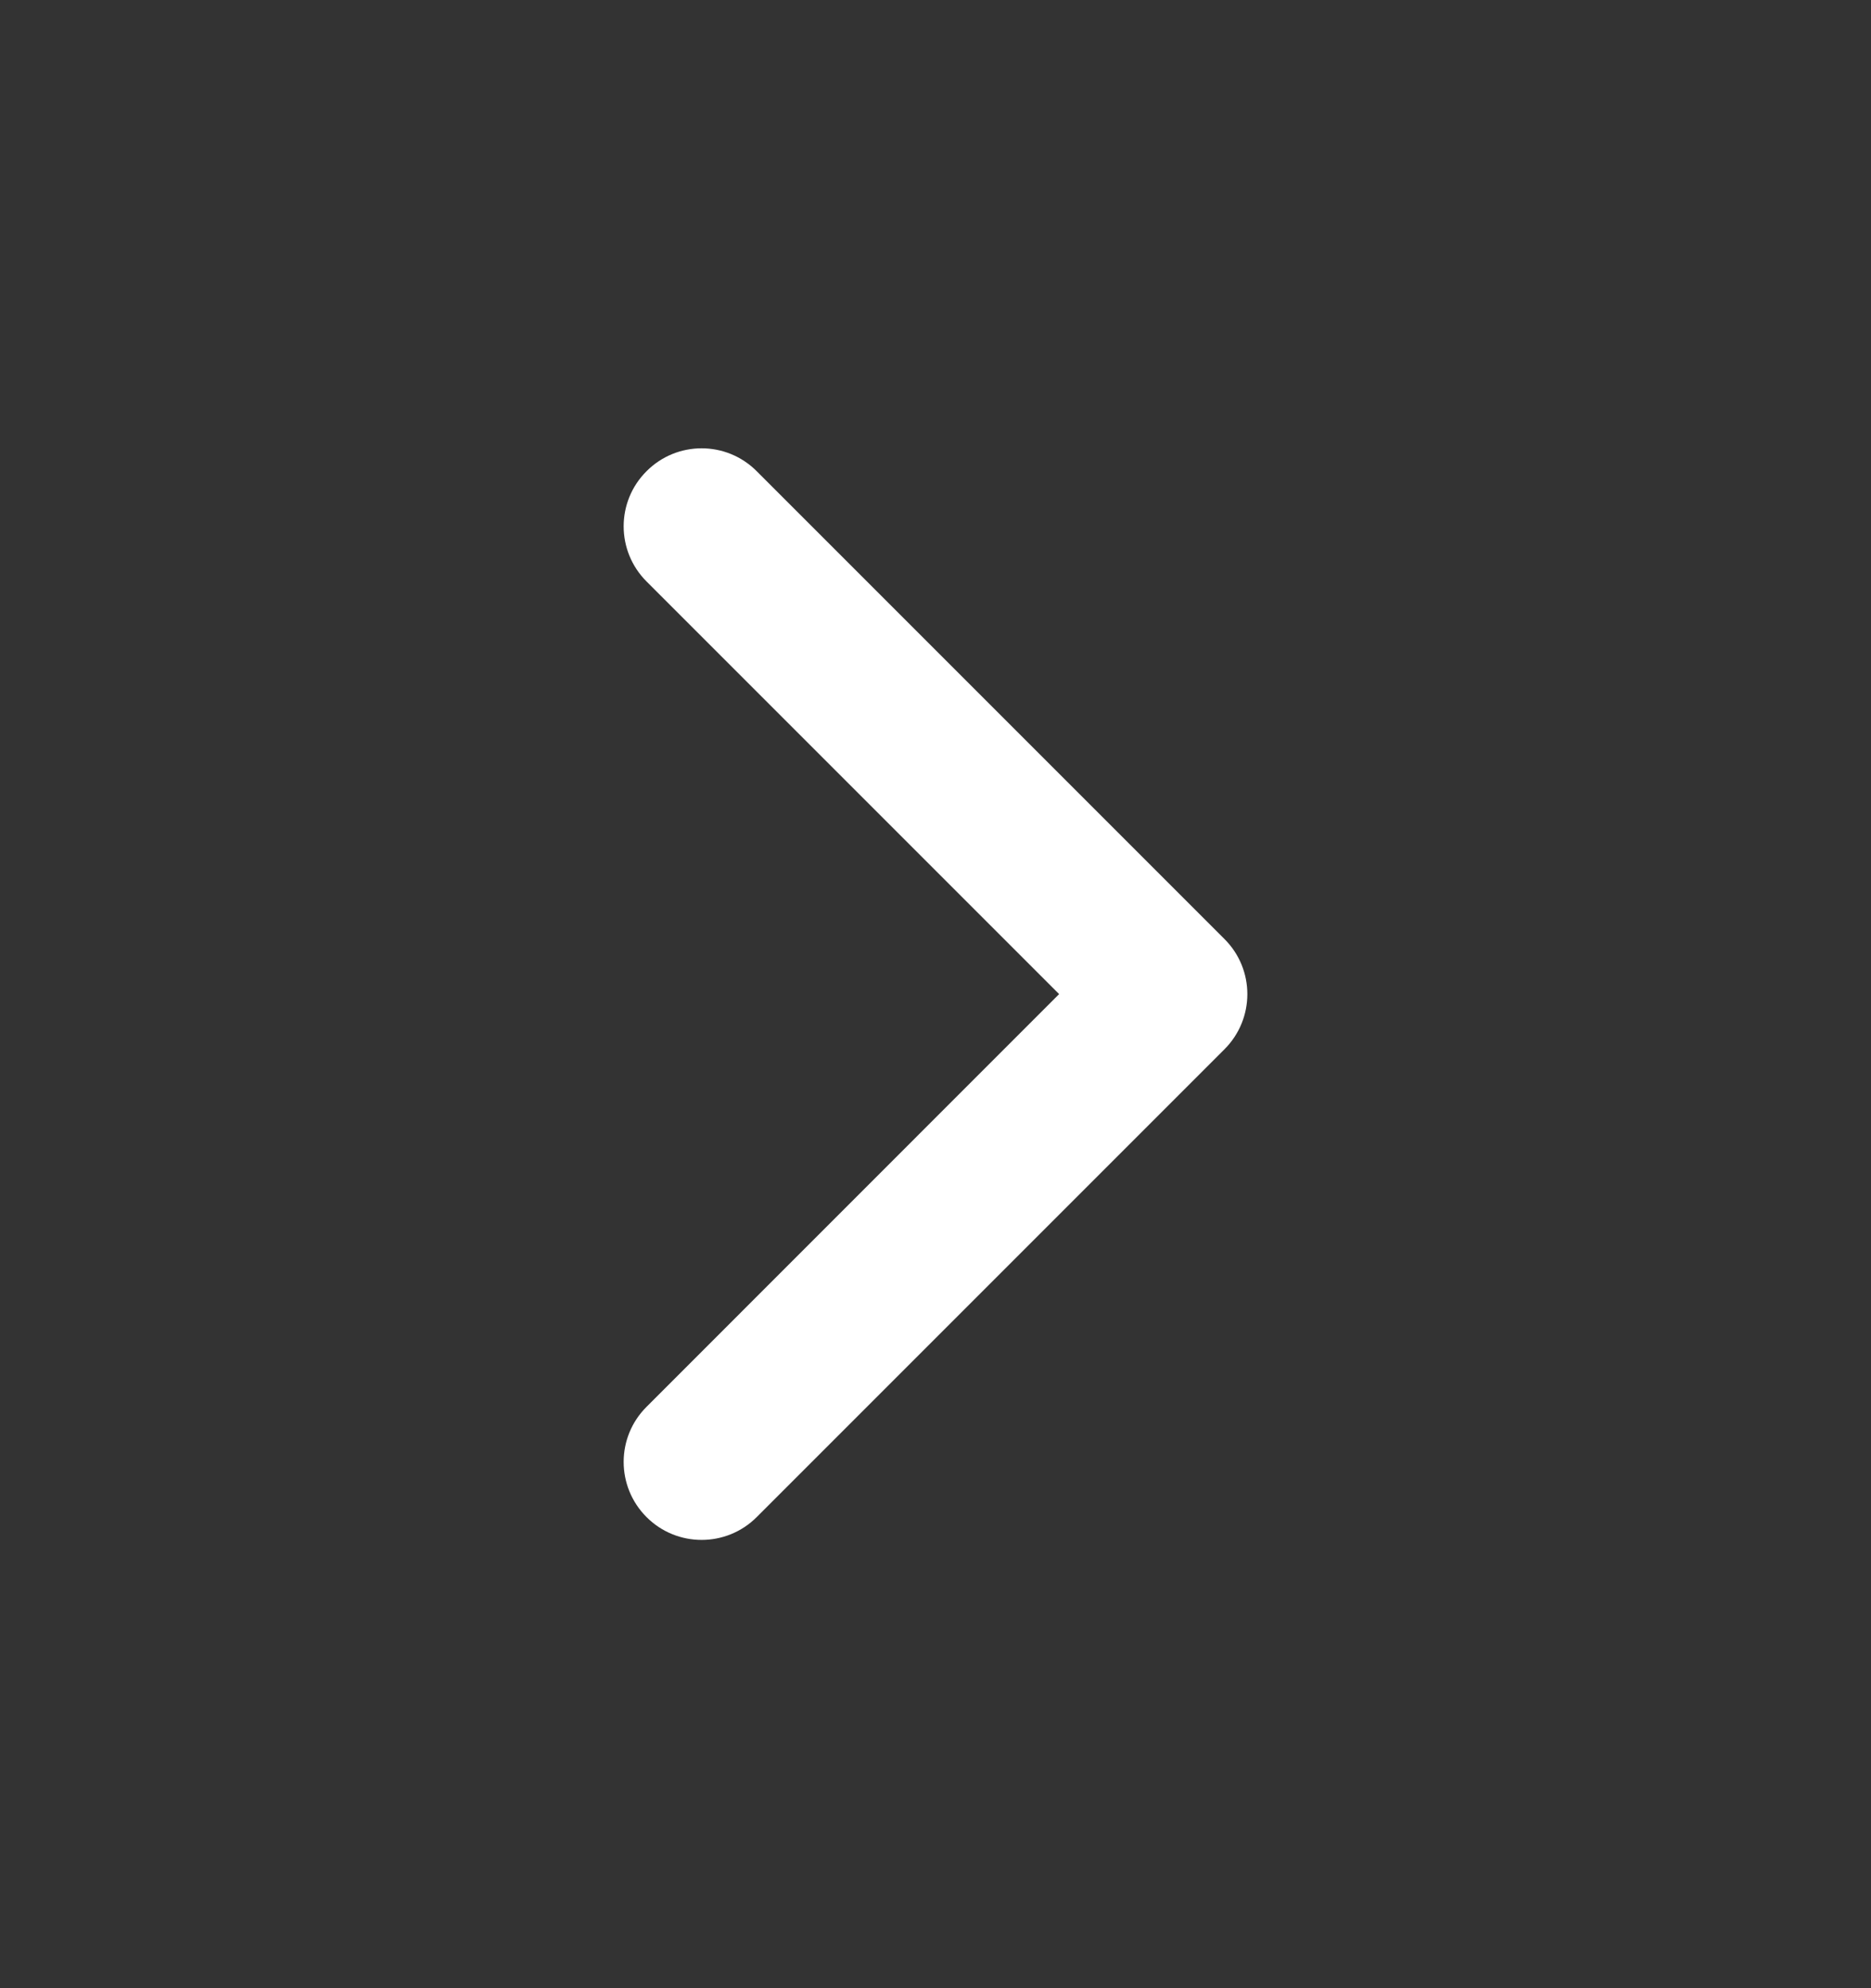 <svg width="16" height="17" viewBox="0 0 16 17" fill="none" xmlns="http://www.w3.org/2000/svg">
<rect x="0" y="0" width="16" height="17" fill="#333333" stroke="none"/>
<path fill-rule="evenodd" clip-rule="evenodd" d="M5.529 4.029C5.789 3.768 6.211 3.768 6.471 4.029L10.471 8.029C10.732 8.289 10.732 8.711 10.471 8.972L6.471 12.972C6.211 13.232 5.789 13.232 5.529 12.972C5.268 12.711 5.268 12.289 5.529 12.029L9.057 8.5L5.529 4.972C5.268 4.711 5.268 4.289 5.529 4.029Z" fill="white"/>
</svg>
